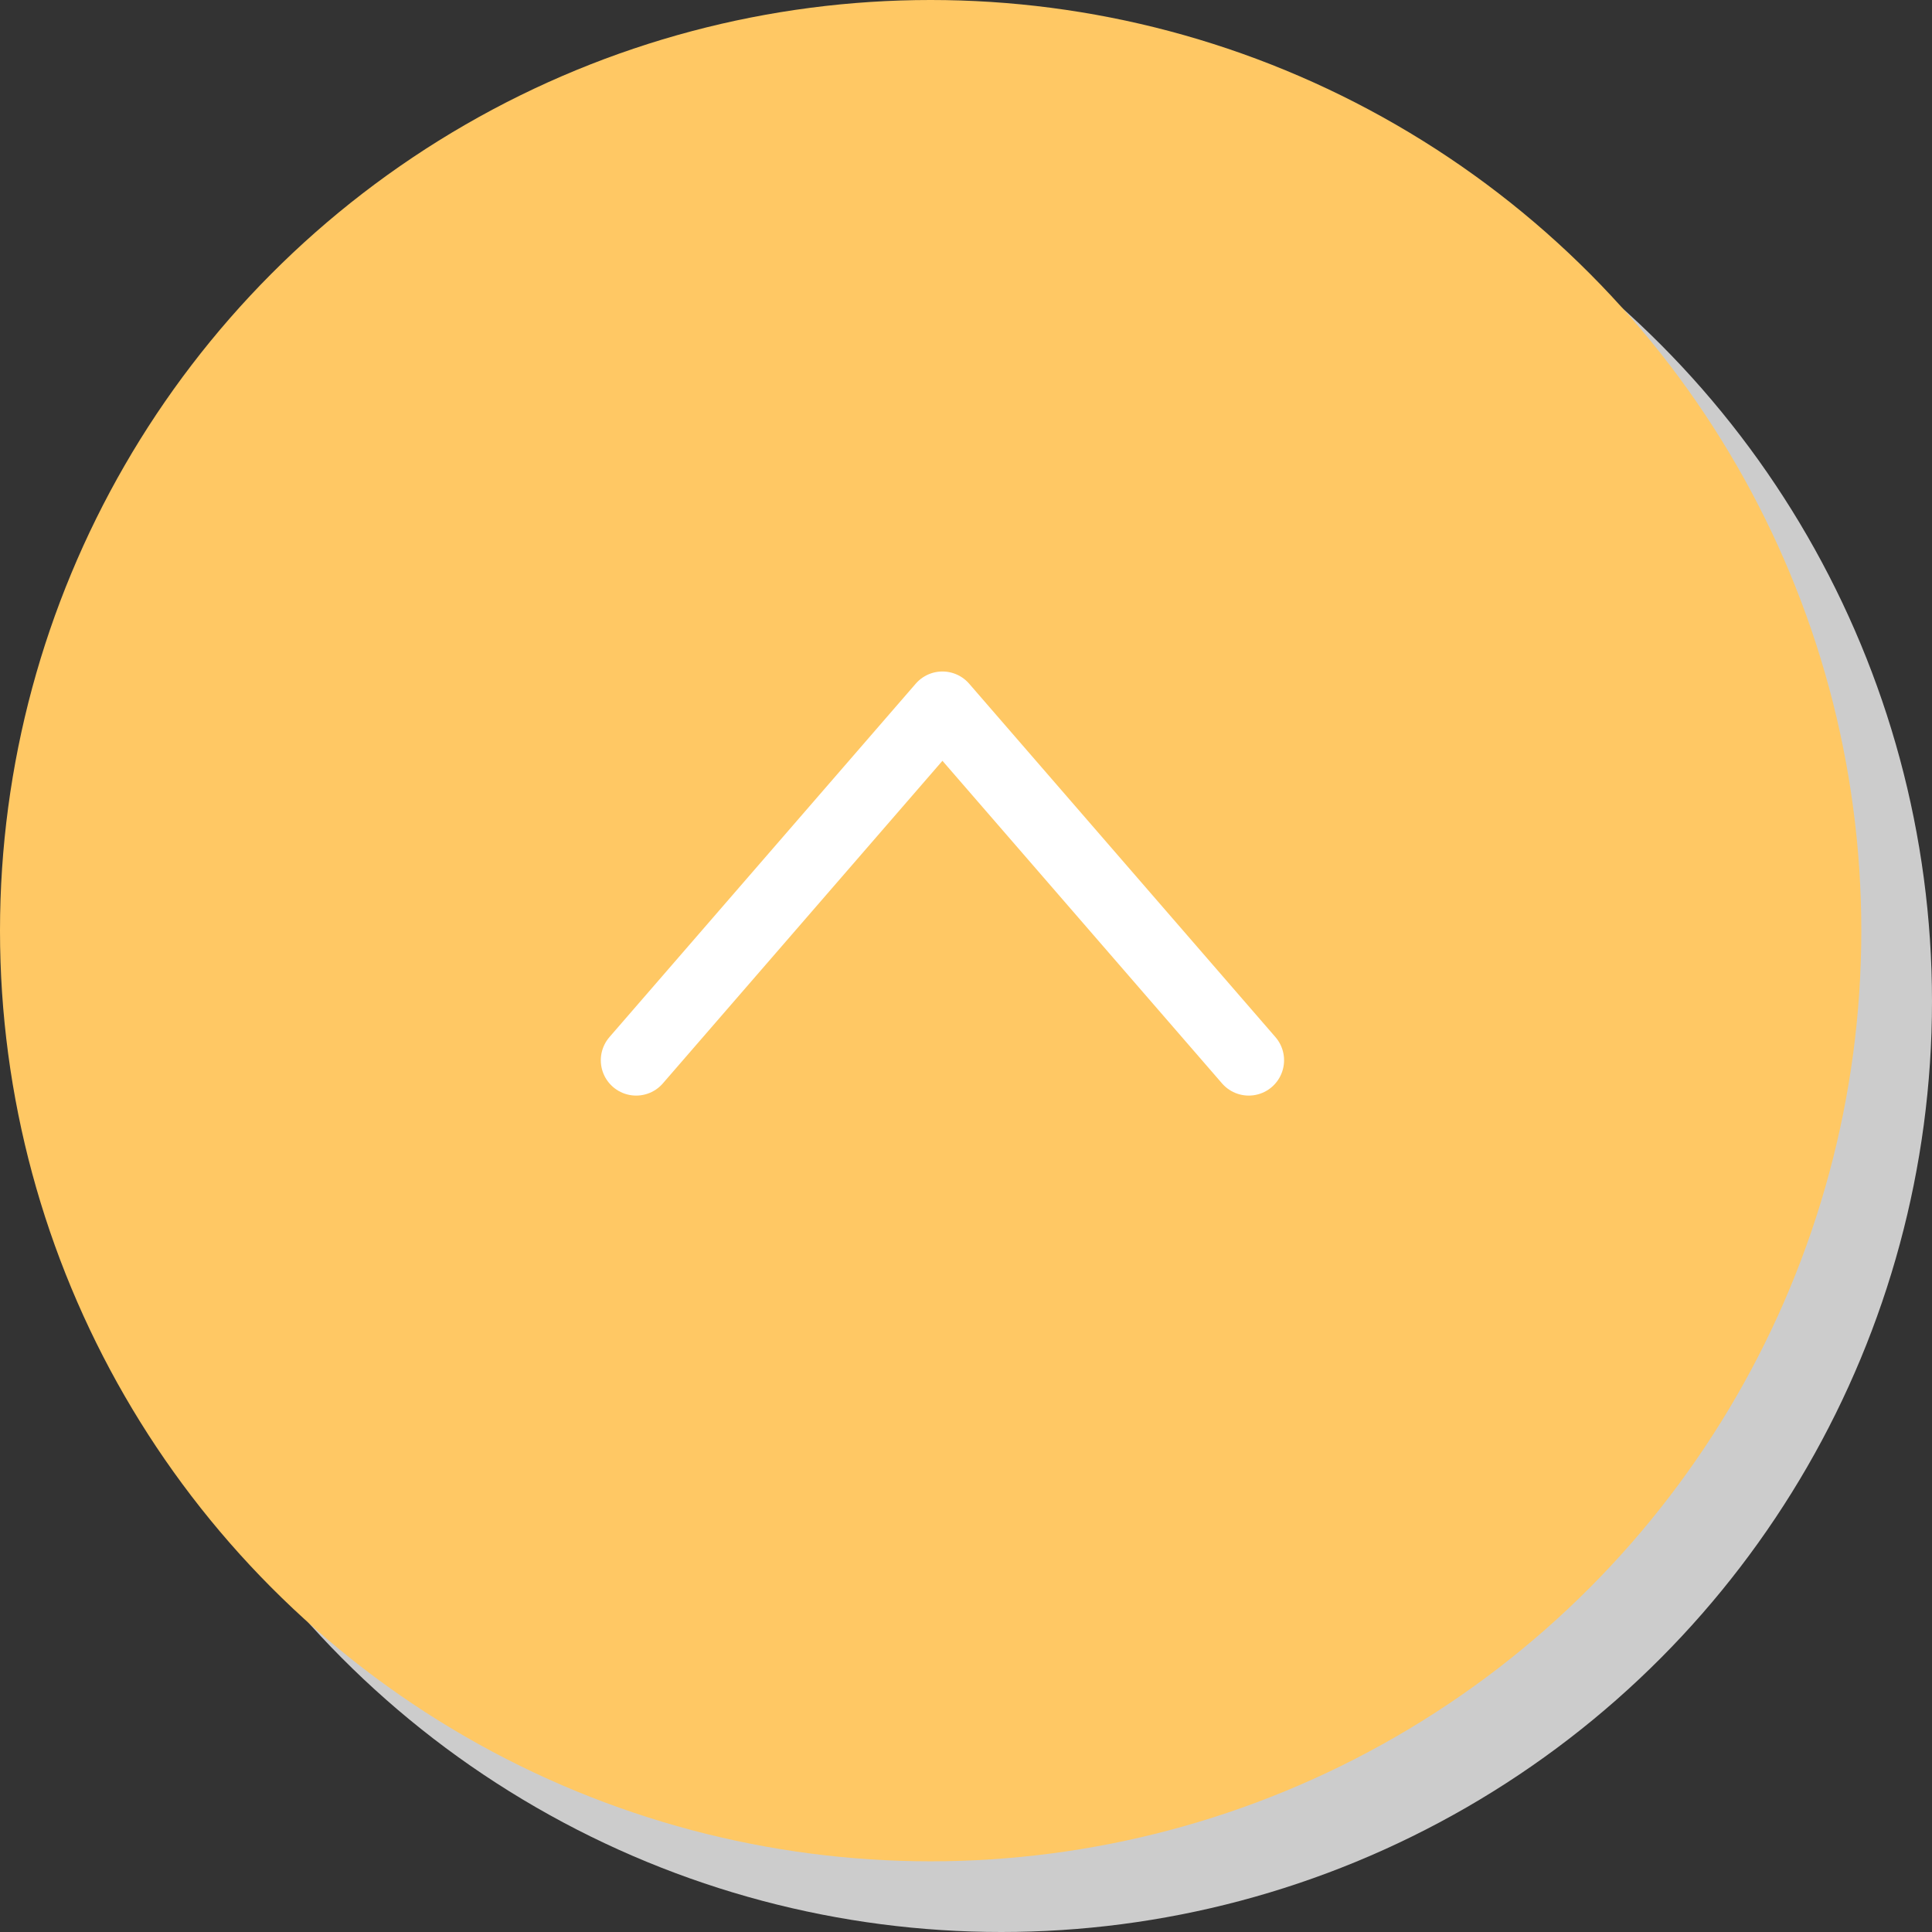 <svg height="82" viewBox="0 0 82 82" width="82" xmlns="http://www.w3.org/2000/svg"><rect x="0" y="0" width="82" height="82" fill="#333333" stroke="none"/><g fill="none" fill-rule="evenodd"><circle cx="42.5" cy="42.5" fill="#ccc" r="39.5"/><g><circle cx="39.5" cy="39.5" fill="#ffc864" fill-rule="nonzero" r="39.5"/><path d="m27 45 13-15 13 15" stroke="#fff" stroke-linecap="round" stroke-linejoin="round" stroke-width="3"/></g></g></svg>